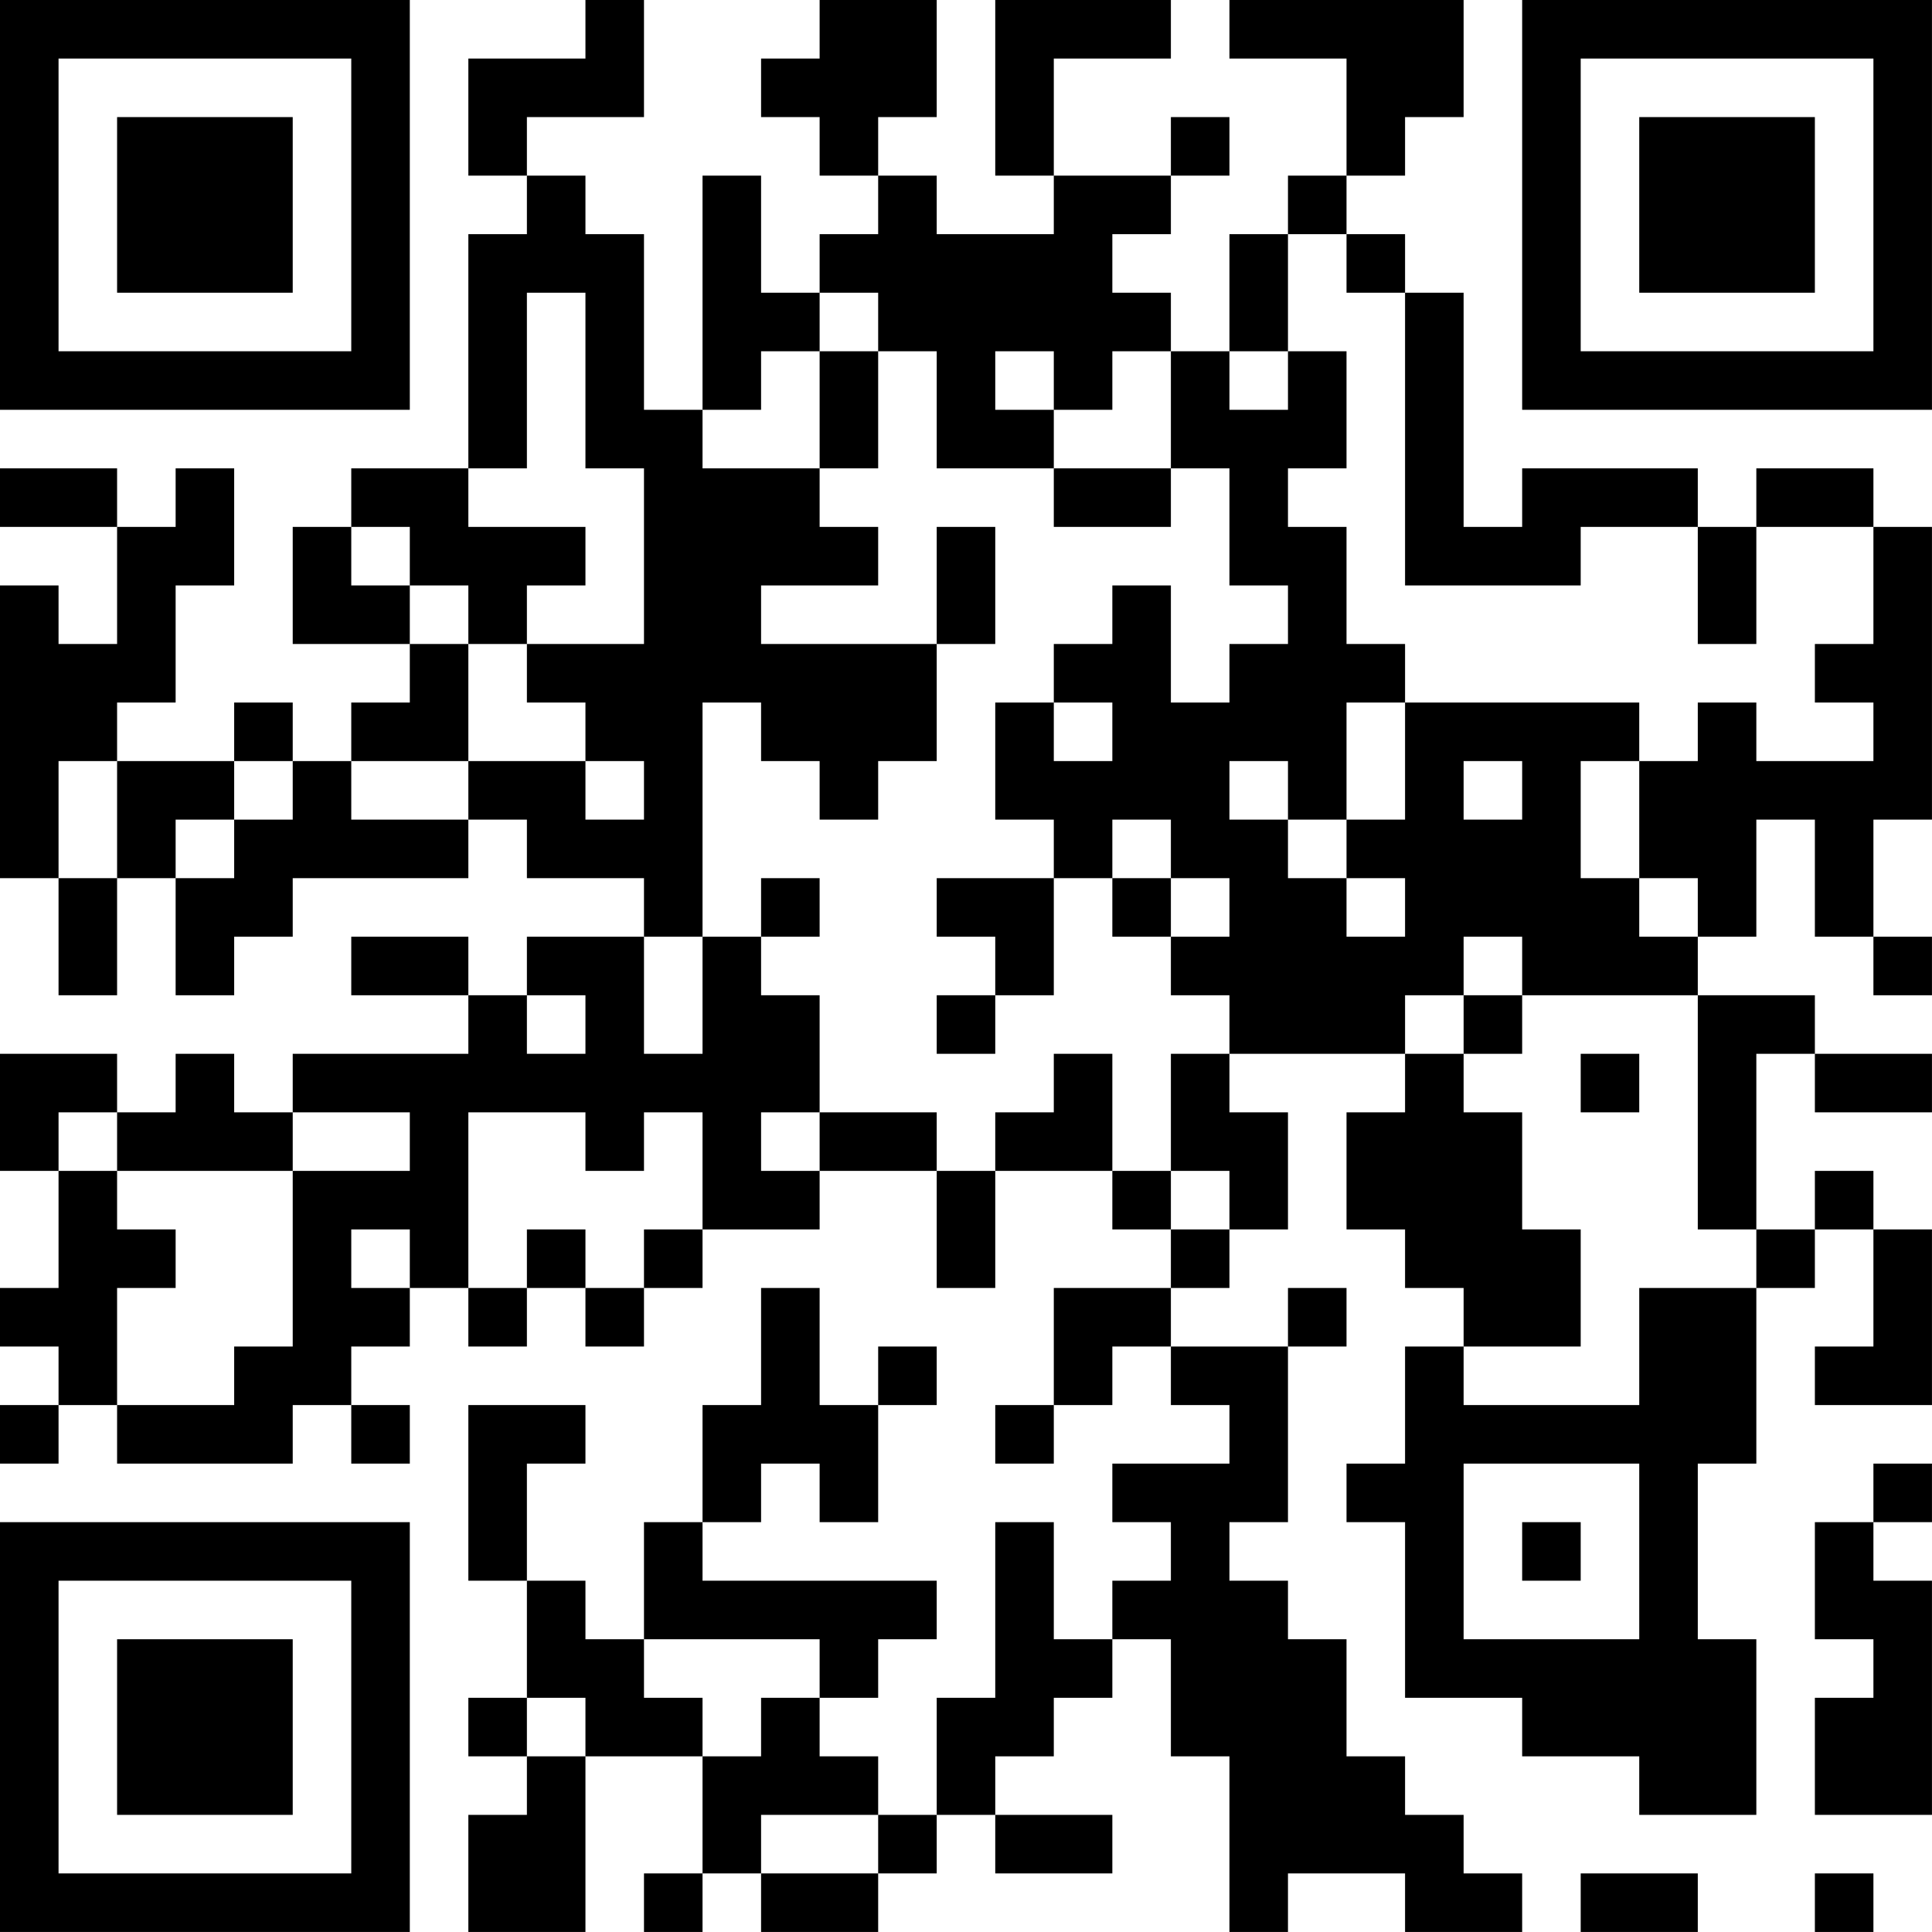 <?xml version="1.0" encoding="UTF-8"?>
<svg xmlns="http://www.w3.org/2000/svg" version="1.1" width="400" height="400" viewBox="0 0 400 400"><rect x="0" y="0" width="400" height="400" fill="#ffffff"/><g transform="scale(12.121)"><g transform="translate(0,0)"><path fill-rule="evenodd" d="M10 0L10 1L8 1L8 3L9 3L9 4L8 4L8 8L6 8L6 9L5 9L5 11L7 11L7 12L6 12L6 13L5 13L5 12L4 12L4 13L2 13L2 12L3 12L3 10L4 10L4 8L3 8L3 9L2 9L2 8L0 8L0 9L2 9L2 11L1 11L1 10L0 10L0 15L1 15L1 17L2 17L2 15L3 15L3 17L4 17L4 16L5 16L5 15L8 15L8 14L9 14L9 15L11 15L11 16L9 16L9 17L8 17L8 16L6 16L6 17L8 17L8 18L5 18L5 19L4 19L4 18L3 18L3 19L2 19L2 18L0 18L0 20L1 20L1 22L0 22L0 23L1 23L1 24L0 24L0 25L1 25L1 24L2 24L2 25L5 25L5 24L6 24L6 25L7 25L7 24L6 24L6 23L7 23L7 22L8 22L8 23L9 23L9 22L10 22L10 23L11 23L11 22L12 22L12 21L14 21L14 20L16 20L16 22L17 22L17 20L19 20L19 21L20 21L20 22L18 22L18 24L17 24L17 25L18 25L18 24L19 24L19 23L20 23L20 24L21 24L21 25L19 25L19 26L20 26L20 27L19 27L19 28L18 28L18 26L17 26L17 29L16 29L16 31L15 31L15 30L14 30L14 29L15 29L15 28L16 28L16 27L12 27L12 26L13 26L13 25L14 25L14 26L15 26L15 24L16 24L16 23L15 23L15 24L14 24L14 22L13 22L13 24L12 24L12 26L11 26L11 28L10 28L10 27L9 27L9 25L10 25L10 24L8 24L8 27L9 27L9 29L8 29L8 30L9 30L9 31L8 31L8 33L10 33L10 30L12 30L12 32L11 32L11 33L12 33L12 32L13 32L13 33L15 33L15 32L16 32L16 31L17 31L17 32L19 32L19 31L17 31L17 30L18 30L18 29L19 29L19 28L20 28L20 30L21 30L21 33L22 33L22 32L24 32L24 33L26 33L26 32L25 32L25 31L24 31L24 30L23 30L23 28L22 28L22 27L21 27L21 26L22 26L22 23L23 23L23 22L22 22L22 23L20 23L20 22L21 22L21 21L22 21L22 19L21 19L21 18L24 18L24 19L23 19L23 21L24 21L24 22L25 22L25 23L24 23L24 25L23 25L23 26L24 26L24 29L26 29L26 30L28 30L28 31L30 31L30 28L29 28L29 25L30 25L30 22L31 22L31 21L32 21L32 23L31 23L31 24L33 24L33 21L32 21L32 20L31 20L31 21L30 21L30 18L31 18L31 19L33 19L33 18L31 18L31 17L29 17L29 16L30 16L30 14L31 14L31 16L32 16L32 17L33 17L33 16L32 16L32 14L33 14L33 9L32 9L32 8L30 8L30 9L29 9L29 8L26 8L26 9L25 9L25 5L24 5L24 4L23 4L23 3L24 3L24 2L25 2L25 0L21 0L21 1L23 1L23 3L22 3L22 4L21 4L21 6L20 6L20 5L19 5L19 4L20 4L20 3L21 3L21 2L20 2L20 3L18 3L18 1L20 1L20 0L17 0L17 3L18 3L18 4L16 4L16 3L15 3L15 2L16 2L16 0L14 0L14 1L13 1L13 2L14 2L14 3L15 3L15 4L14 4L14 5L13 5L13 3L12 3L12 7L11 7L11 4L10 4L10 3L9 3L9 2L11 2L11 0ZM22 4L22 6L21 6L21 7L22 7L22 6L23 6L23 8L22 8L22 9L23 9L23 11L24 11L24 12L23 12L23 14L22 14L22 13L21 13L21 14L22 14L22 15L23 15L23 16L24 16L24 15L23 15L23 14L24 14L24 12L28 12L28 13L27 13L27 15L28 15L28 16L29 16L29 15L28 15L28 13L29 13L29 12L30 12L30 13L32 13L32 12L31 12L31 11L32 11L32 9L30 9L30 11L29 11L29 9L27 9L27 10L24 10L24 5L23 5L23 4ZM9 5L9 8L8 8L8 9L10 9L10 10L9 10L9 11L8 11L8 10L7 10L7 9L6 9L6 10L7 10L7 11L8 11L8 13L6 13L6 14L8 14L8 13L10 13L10 14L11 14L11 13L10 13L10 12L9 12L9 11L11 11L11 8L10 8L10 5ZM14 5L14 6L13 6L13 7L12 7L12 8L14 8L14 9L15 9L15 10L13 10L13 11L16 11L16 13L15 13L15 14L14 14L14 13L13 13L13 12L12 12L12 16L11 16L11 18L12 18L12 16L13 16L13 17L14 17L14 19L13 19L13 20L14 20L14 19L16 19L16 20L17 20L17 19L18 19L18 18L19 18L19 20L20 20L20 21L21 21L21 20L20 20L20 18L21 18L21 17L20 17L20 16L21 16L21 15L20 15L20 14L19 14L19 15L18 15L18 14L17 14L17 12L18 12L18 13L19 13L19 12L18 12L18 11L19 11L19 10L20 10L20 12L21 12L21 11L22 11L22 10L21 10L21 8L20 8L20 6L19 6L19 7L18 7L18 6L17 6L17 7L18 7L18 8L16 8L16 6L15 6L15 5ZM14 6L14 8L15 8L15 6ZM18 8L18 9L20 9L20 8ZM16 9L16 11L17 11L17 9ZM1 13L1 15L2 15L2 13ZM4 13L4 14L3 14L3 15L4 15L4 14L5 14L5 13ZM25 13L25 14L26 14L26 13ZM13 15L13 16L14 16L14 15ZM16 15L16 16L17 16L17 17L16 17L16 18L17 18L17 17L18 17L18 15ZM19 15L19 16L20 16L20 15ZM25 16L25 17L24 17L24 18L25 18L25 19L26 19L26 21L27 21L27 23L25 23L25 24L28 24L28 22L30 22L30 21L29 21L29 17L26 17L26 16ZM9 17L9 18L10 18L10 17ZM25 17L25 18L26 18L26 17ZM27 18L27 19L28 19L28 18ZM1 19L1 20L2 20L2 21L3 21L3 22L2 22L2 24L4 24L4 23L5 23L5 20L7 20L7 19L5 19L5 20L2 20L2 19ZM8 19L8 22L9 22L9 21L10 21L10 22L11 22L11 21L12 21L12 19L11 19L11 20L10 20L10 19ZM6 21L6 22L7 22L7 21ZM25 25L25 28L28 28L28 25ZM32 25L32 26L31 26L31 28L32 28L32 29L31 29L31 31L33 31L33 27L32 27L32 26L33 26L33 25ZM26 26L26 27L27 27L27 26ZM11 28L11 29L12 29L12 30L13 30L13 29L14 29L14 28ZM9 29L9 30L10 30L10 29ZM13 31L13 32L15 32L15 31ZM27 32L27 33L29 33L29 32ZM31 32L31 33L32 33L32 32ZM0 0L0 7L7 7L7 0ZM1 1L1 6L6 6L6 1ZM2 2L2 5L5 5L5 2ZM26 0L26 7L33 7L33 0ZM27 1L27 6L32 6L32 1ZM28 2L28 5L31 5L31 2ZM0 26L0 33L7 33L7 26ZM1 27L1 32L6 32L6 27ZM2 28L2 31L5 31L5 28Z" fill="#000000"/></g></g></svg>
